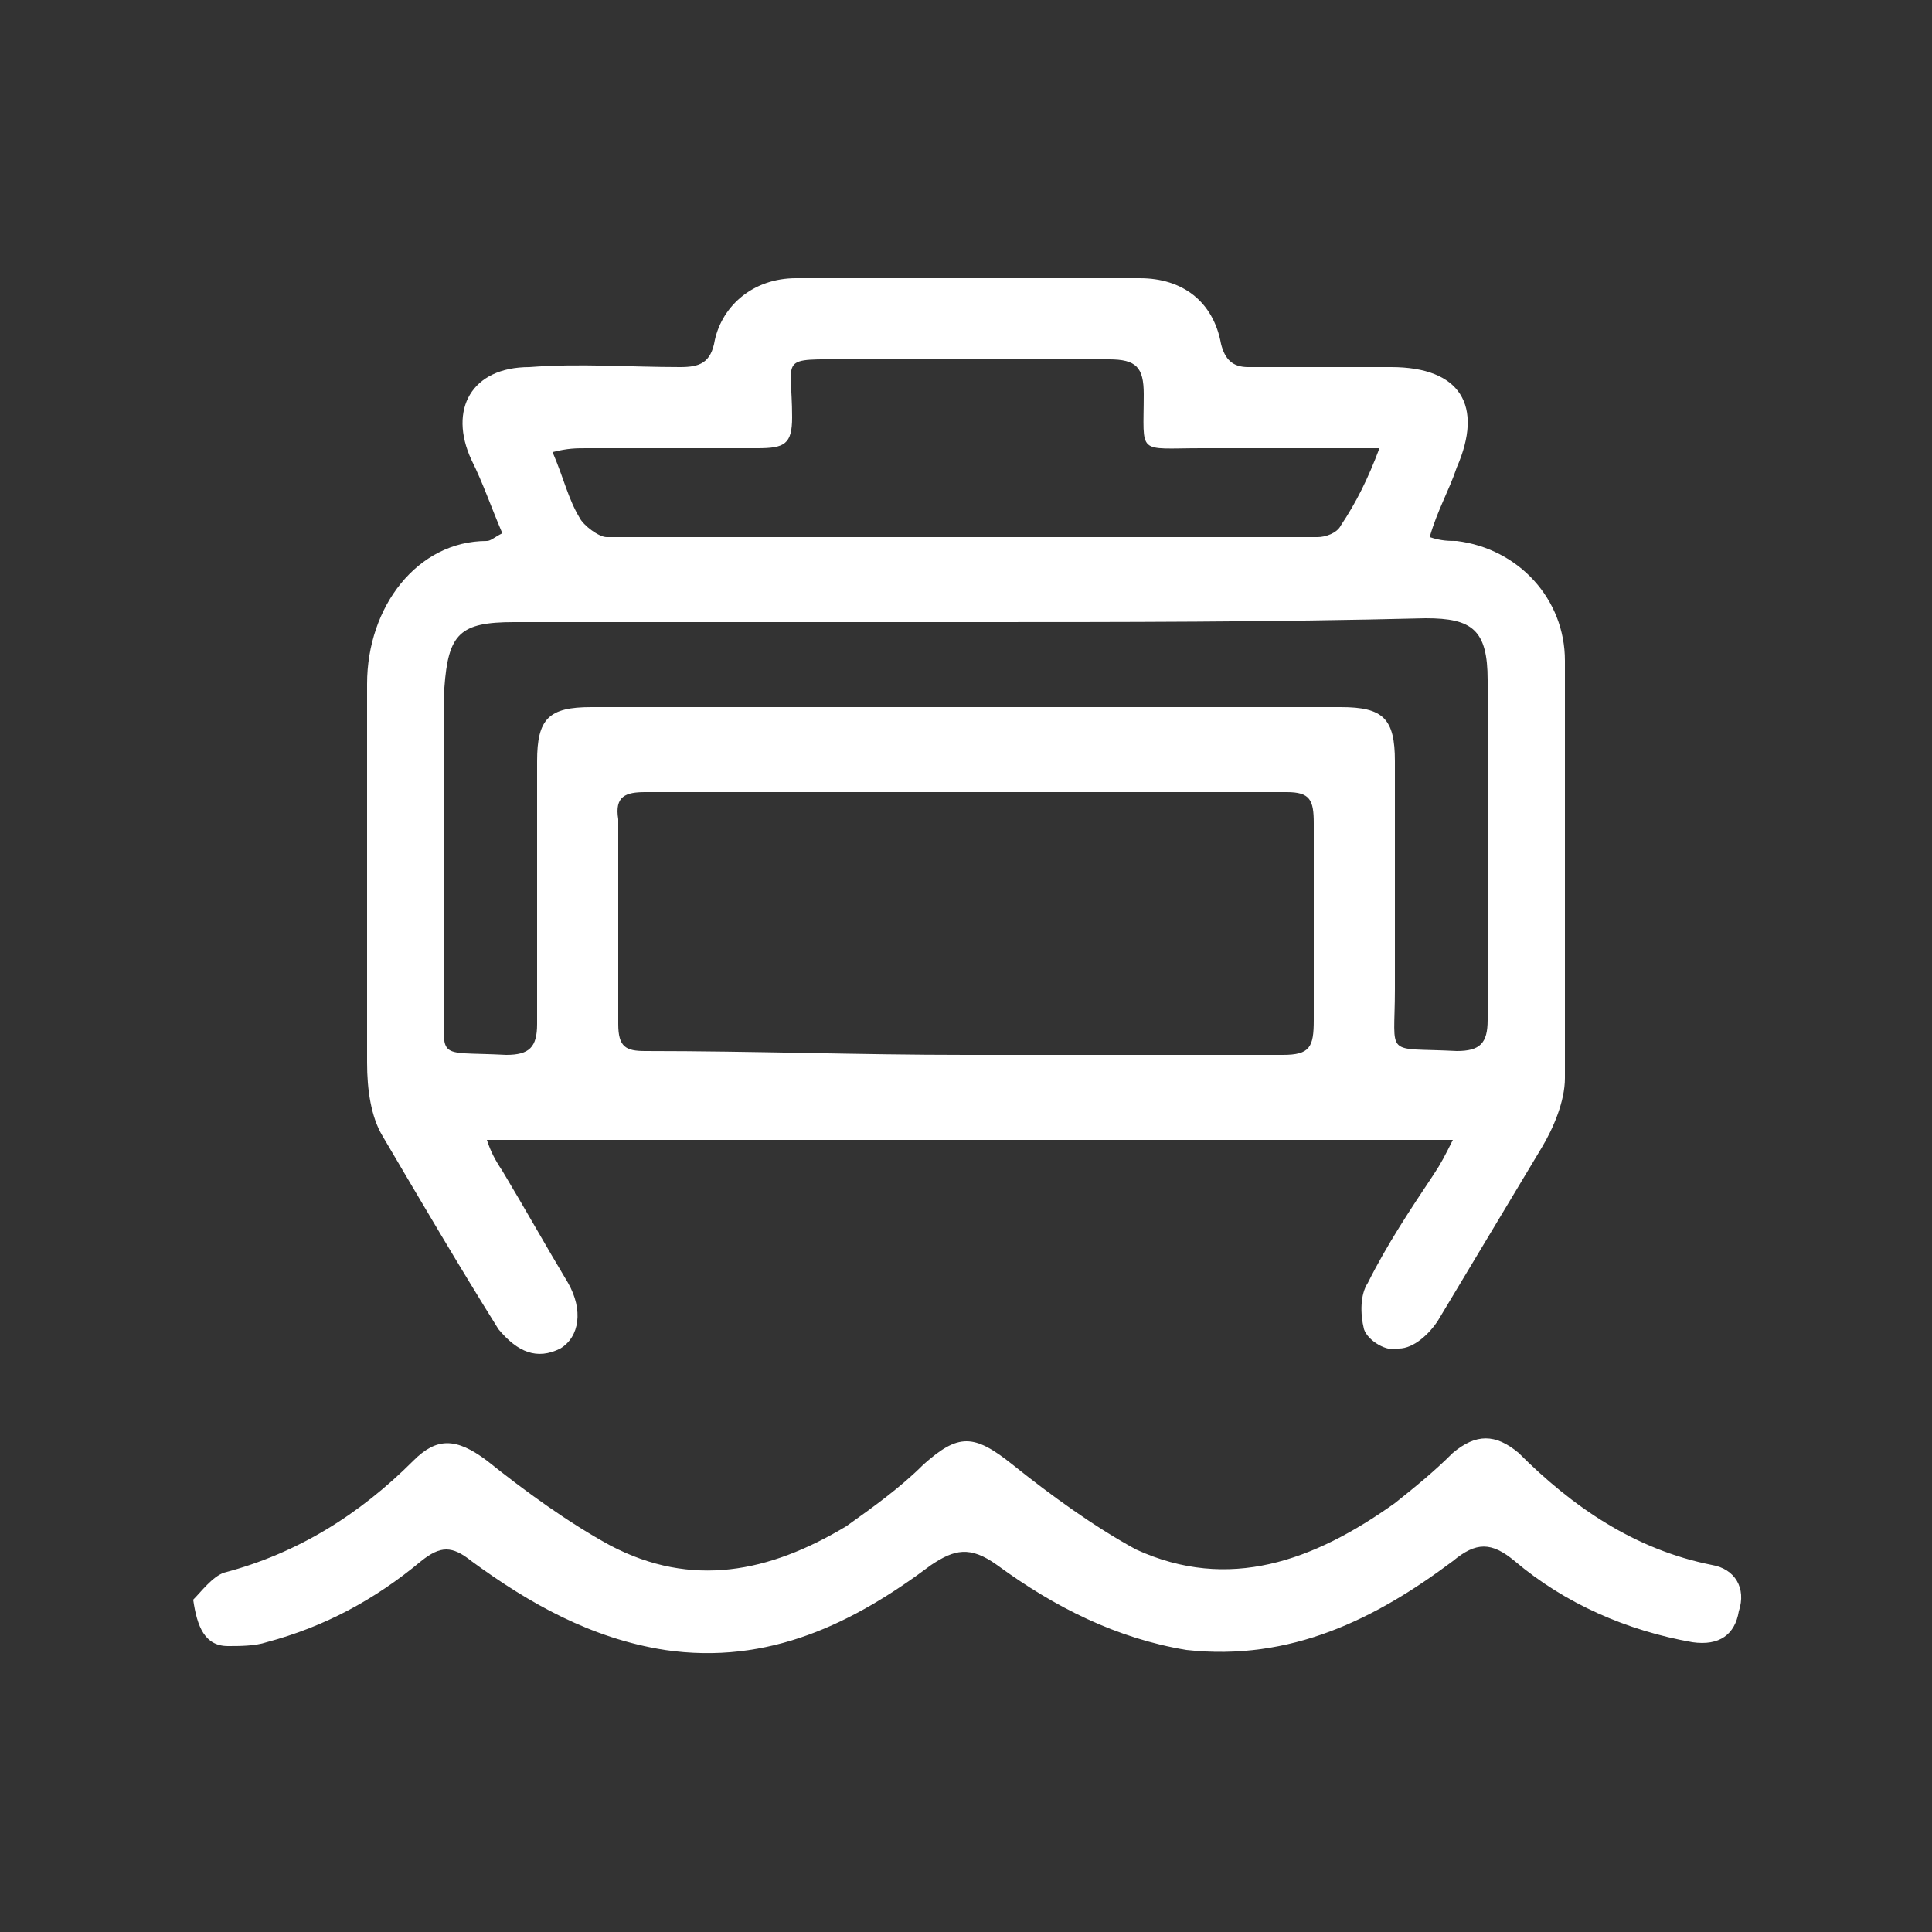 <?xml version="1.0" encoding="utf-8"?>
<!-- Generator: Adobe Illustrator 28.0.0, SVG Export Plug-In . SVG Version: 6.00 Build 0)  -->
<svg version="1.1" id="圖層_1" xmlns="http://www.w3.org/2000/svg" xmlns:xlink="http://www.w3.org/1999/xlink" x="0px" y="0px"
	 viewBox="0 0 50 50" style="enable-background:new 0 0 50 50;" xml:space="preserve">
<rect x="0" y="0" width="50" height="50" fill="#333333" stroke="none"/>
<style type="text/css">
	.st0{fill-rule:evenodd;clip-rule:evenodd;fill:#FFFFFF;}
</style>
<g>
	<path class="st0" d="M13,13.8c-0.3-0.7-0.5-1.3-0.8-1.9c-0.6-1.3,0-2.4,1.5-2.4c1.3-0.1,2.6,0,3.9,0c0.5,0,0.8-0.1,0.9-0.7
		c0.2-0.9,1-1.6,2.1-1.6c3,0,5.9,0,8.9,0c1.1,0,1.9,0.6,2.1,1.7c0.1,0.4,0.3,0.6,0.7,0.6c1.2,0,2.5,0,3.7,0c1.8,0,2.4,1,1.7,2.6
		c-0.2,0.6-0.5,1.1-0.7,1.8c0.3,0.1,0.5,0.1,0.7,0.1c1.6,0.2,2.8,1.5,2.8,3.1c0,3.6,0,7.2,0,10.8c0,0.6-0.3,1.3-0.6,1.8
		c-0.9,1.5-1.8,3-2.7,4.5c-0.2,0.3-0.6,0.7-1,0.7c-0.3,0.1-0.8-0.2-0.9-0.5c-0.1-0.4-0.1-0.9,0.1-1.2c0.5-1,1.1-1.9,1.7-2.8
		c0.2-0.3,0.3-0.5,0.5-0.9c-8.4,0-16.6,0-25,0c0.1,0.3,0.2,0.5,0.4,0.8c0.6,1,1.1,1.9,1.7,2.9c0.4,0.7,0.3,1.4-0.2,1.7
		c-0.6,0.3-1.1,0.1-1.6-0.5c-1-1.6-2-3.3-3-5c-0.3-0.5-0.4-1.2-0.4-1.9c0-3.3,0-6.5,0-9.8c0-2,1.3-3.7,3.1-3.7
		C12.7,14,12.8,13.9,13,13.8z M25,27.3c2.7,0,5.5,0,8.2,0c0.7,0,0.8-0.2,0.8-0.9c0-1.7,0-3.4,0-5.1c0-0.6-0.1-0.8-0.7-0.8
		c-5.5,0-11,0-16.6,0c-0.5,0-0.8,0.1-0.7,0.7c0,1.8,0,3.6,0,5.3c0,0.6,0.2,0.7,0.7,0.7C19.5,27.2,22.2,27.3,25,27.3z M25.1,16.1
		c-3.9,0-7.9,0-11.8,0c-1.4,0-1.7,0.3-1.8,1.7c0,2.6,0,5.3,0,7.9c0,1.8-0.3,1.5,1.6,1.6c0.6,0,0.8-0.2,0.8-0.8c0-2.3,0-4.5,0-6.8
		c0-1.1,0.3-1.4,1.4-1.4c6.5,0,12.9,0,19.4,0c1.1,0,1.4,0.3,1.4,1.4c0,2,0,4,0,5.9c0,1.8-0.3,1.5,1.6,1.6c0.6,0,0.8-0.2,0.8-0.8
		c0-2.9,0-5.9,0-8.8c0-1.3-0.4-1.6-1.6-1.6C32.9,16.1,29,16.1,25.1,16.1z M35.7,11.6c-1.7,0-3.2,0-4.6,0c-1.7,0-1.5,0.2-1.5-1.4
		c0-0.7-0.2-0.9-0.9-0.9c-2.2,0-4.5,0-6.7,0c-1.9,0-1.5-0.1-1.5,1.5c0,0.7-0.2,0.8-0.9,0.8c-1.5,0-2.9,0-4.4,0c-0.3,0-0.5,0-0.9,0.1
		c0.3,0.7,0.4,1.2,0.7,1.7c0.1,0.2,0.5,0.5,0.7,0.5c6.1,0,12.3,0,18.4,0c0.2,0,0.5-0.1,0.6-0.3C35.1,13,35.4,12.4,35.7,11.6z"/>
	<path class="st0" d="M5,41.4c0.2-0.2,0.5-0.6,0.8-0.7c1.9-0.5,3.5-1.5,4.9-2.9c0.6-0.6,1.1-0.6,1.9,0c1,0.8,2.1,1.6,3.2,2.2
		c2.1,1.1,4.1,0.7,6.1-0.5c0.7-0.5,1.4-1,2-1.6c0.9-0.8,1.3-0.8,2.3,0c1,0.8,2.1,1.6,3.2,2.2c2.4,1.1,4.6,0.3,6.7-1.2
		c0.5-0.4,1-0.8,1.5-1.3c0.6-0.5,1.1-0.5,1.7,0c1.4,1.4,3,2.5,5,2.9c0.6,0.1,0.9,0.6,0.7,1.2c-0.1,0.6-0.5,0.9-1.2,0.8
		c-1.7-0.3-3.3-1-4.6-2.1c-0.6-0.5-1-0.5-1.6,0c-2,1.5-4.2,2.6-6.9,2.3c-1.8-0.3-3.4-1.1-4.9-2.2c-0.7-0.5-1.1-0.4-1.7,0
		c-2,1.5-4.2,2.6-6.9,2.2c-1.9-0.3-3.5-1.2-5-2.3c-0.5-0.4-0.8-0.4-1.3,0c-1.2,1-2.5,1.7-4,2.1c-0.3,0.1-0.7,0.1-1,0.1
		C5.3,42.6,5.1,42.1,5,41.4z"/>
</g>
</svg>
